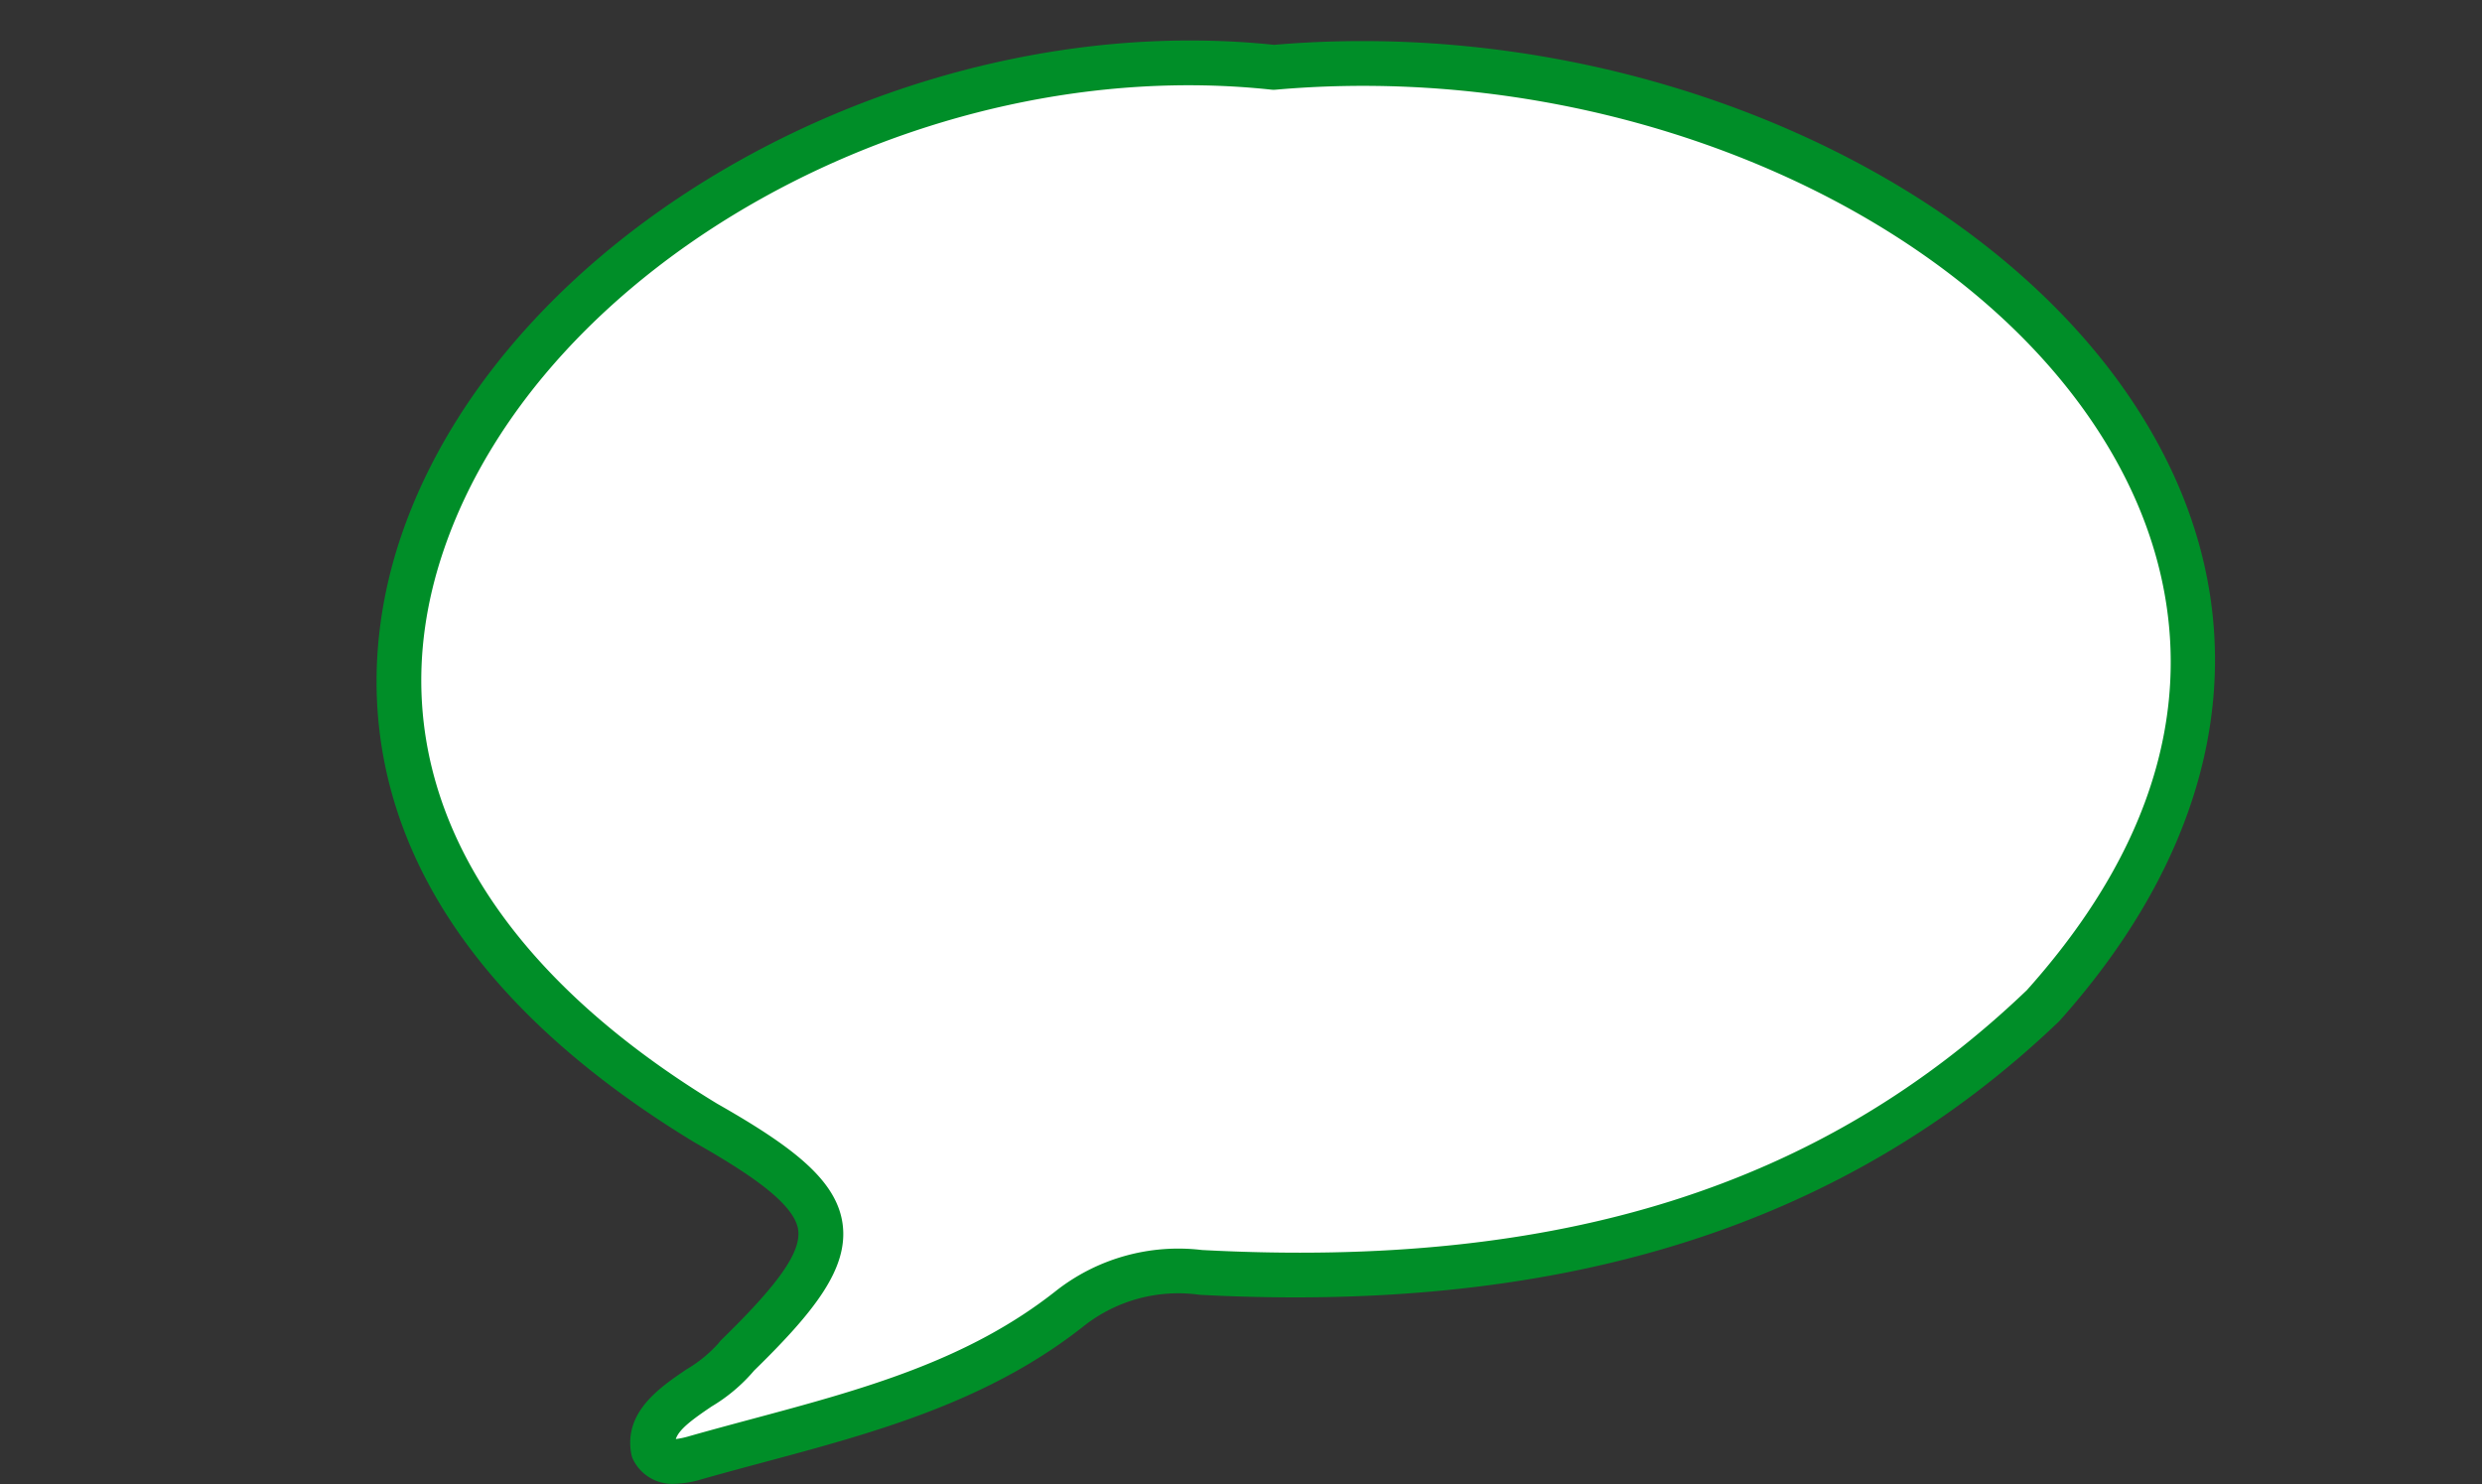 <?xml version="1.0" encoding="UTF-8" standalone="no"?><svg xmlns="http://www.w3.org/2000/svg" xmlns:xlink="http://www.w3.org/1999/xlink" data-name="Layer 1" fill="#008e28" height="66.2" preserveAspectRatio="xMidYMid meet" version="1" viewBox="-7.8 16.0 110.7 66.2" width="110.7" zoomAndPan="magnify"><rect x="-7.8" y="16.0" width="110.7" height="66.2" fill="#333333" stroke="none"/><g id="change1_1"><path d="M25.075,76.481c-1,1.443-4.095,2.24-3.736,4.193.414.737,1.23.536,1.891.348,5.81-1.648,11.838-2.787,16.733-6.688a7.833,7.833,0,0,1,5.8-1.575c13.958.744,27.048-1.832,37.53-11.867,19.646-21.934-7.537-44.257-34.274-41.887-27.848-3-56.8,27.967-25.36,47.079C30.126,69.767,30.4,71.3,25.075,76.481Z" fill="#ffffff"/></g><g id="change2_1"><path d="M22.273,82.19a1.941,1.941,0,0,1-1.806-1.025,1.011,1.011,0,0,1-.112-.31c-.344-1.87,1.279-2.967,2.462-3.769a5.977,5.977,0,0,0,1.437-1.175,1,1,0,0,1,.123-.146c2.558-2.491,3.549-3.908,3.424-4.889-.156-1.216-2.321-2.605-4.637-3.923C7.118,57.2,8.084,45.835,10.086,39.928,14.705,26.3,32.54,16.273,49.028,18c16.7-1.437,33.775,6.49,39.779,18.477,4.092,8.17,2.4,17.079-4.769,25.082-9.495,9.095-22.022,13.062-38.328,12.2a6.811,6.811,0,0,0-5.124,1.357c-4.294,3.421-9.413,4.8-14.363,6.124-.909.244-1.817.489-2.719.744A4.477,4.477,0,0,1,22.273,82.19Zm3.563-5.053a7.555,7.555,0,0,1-1.9,1.605c-.848.574-1.454,1.015-1.594,1.452a3.741,3.741,0,0,0,.614-.133c.911-.259,1.829-.505,2.746-.752,4.972-1.334,9.668-2.6,13.636-5.757a8.841,8.841,0,0,1,6.475-1.791c15.958.851,27.64-2.833,36.787-11.592,8.383-9.364,7.034-17.571,4.417-22.8C81.35,26.056,65.062,18.592,49.107,20a.978.978,0,0,1-.2,0C33.244,18.308,16.329,27.733,11.979,40.57c-3.124,9.22,1.209,17.978,12.2,24.659,3.348,1.907,5.351,3.408,5.605,5.393C30.036,72.591,28.529,74.506,25.836,77.137Z"/></g></svg>